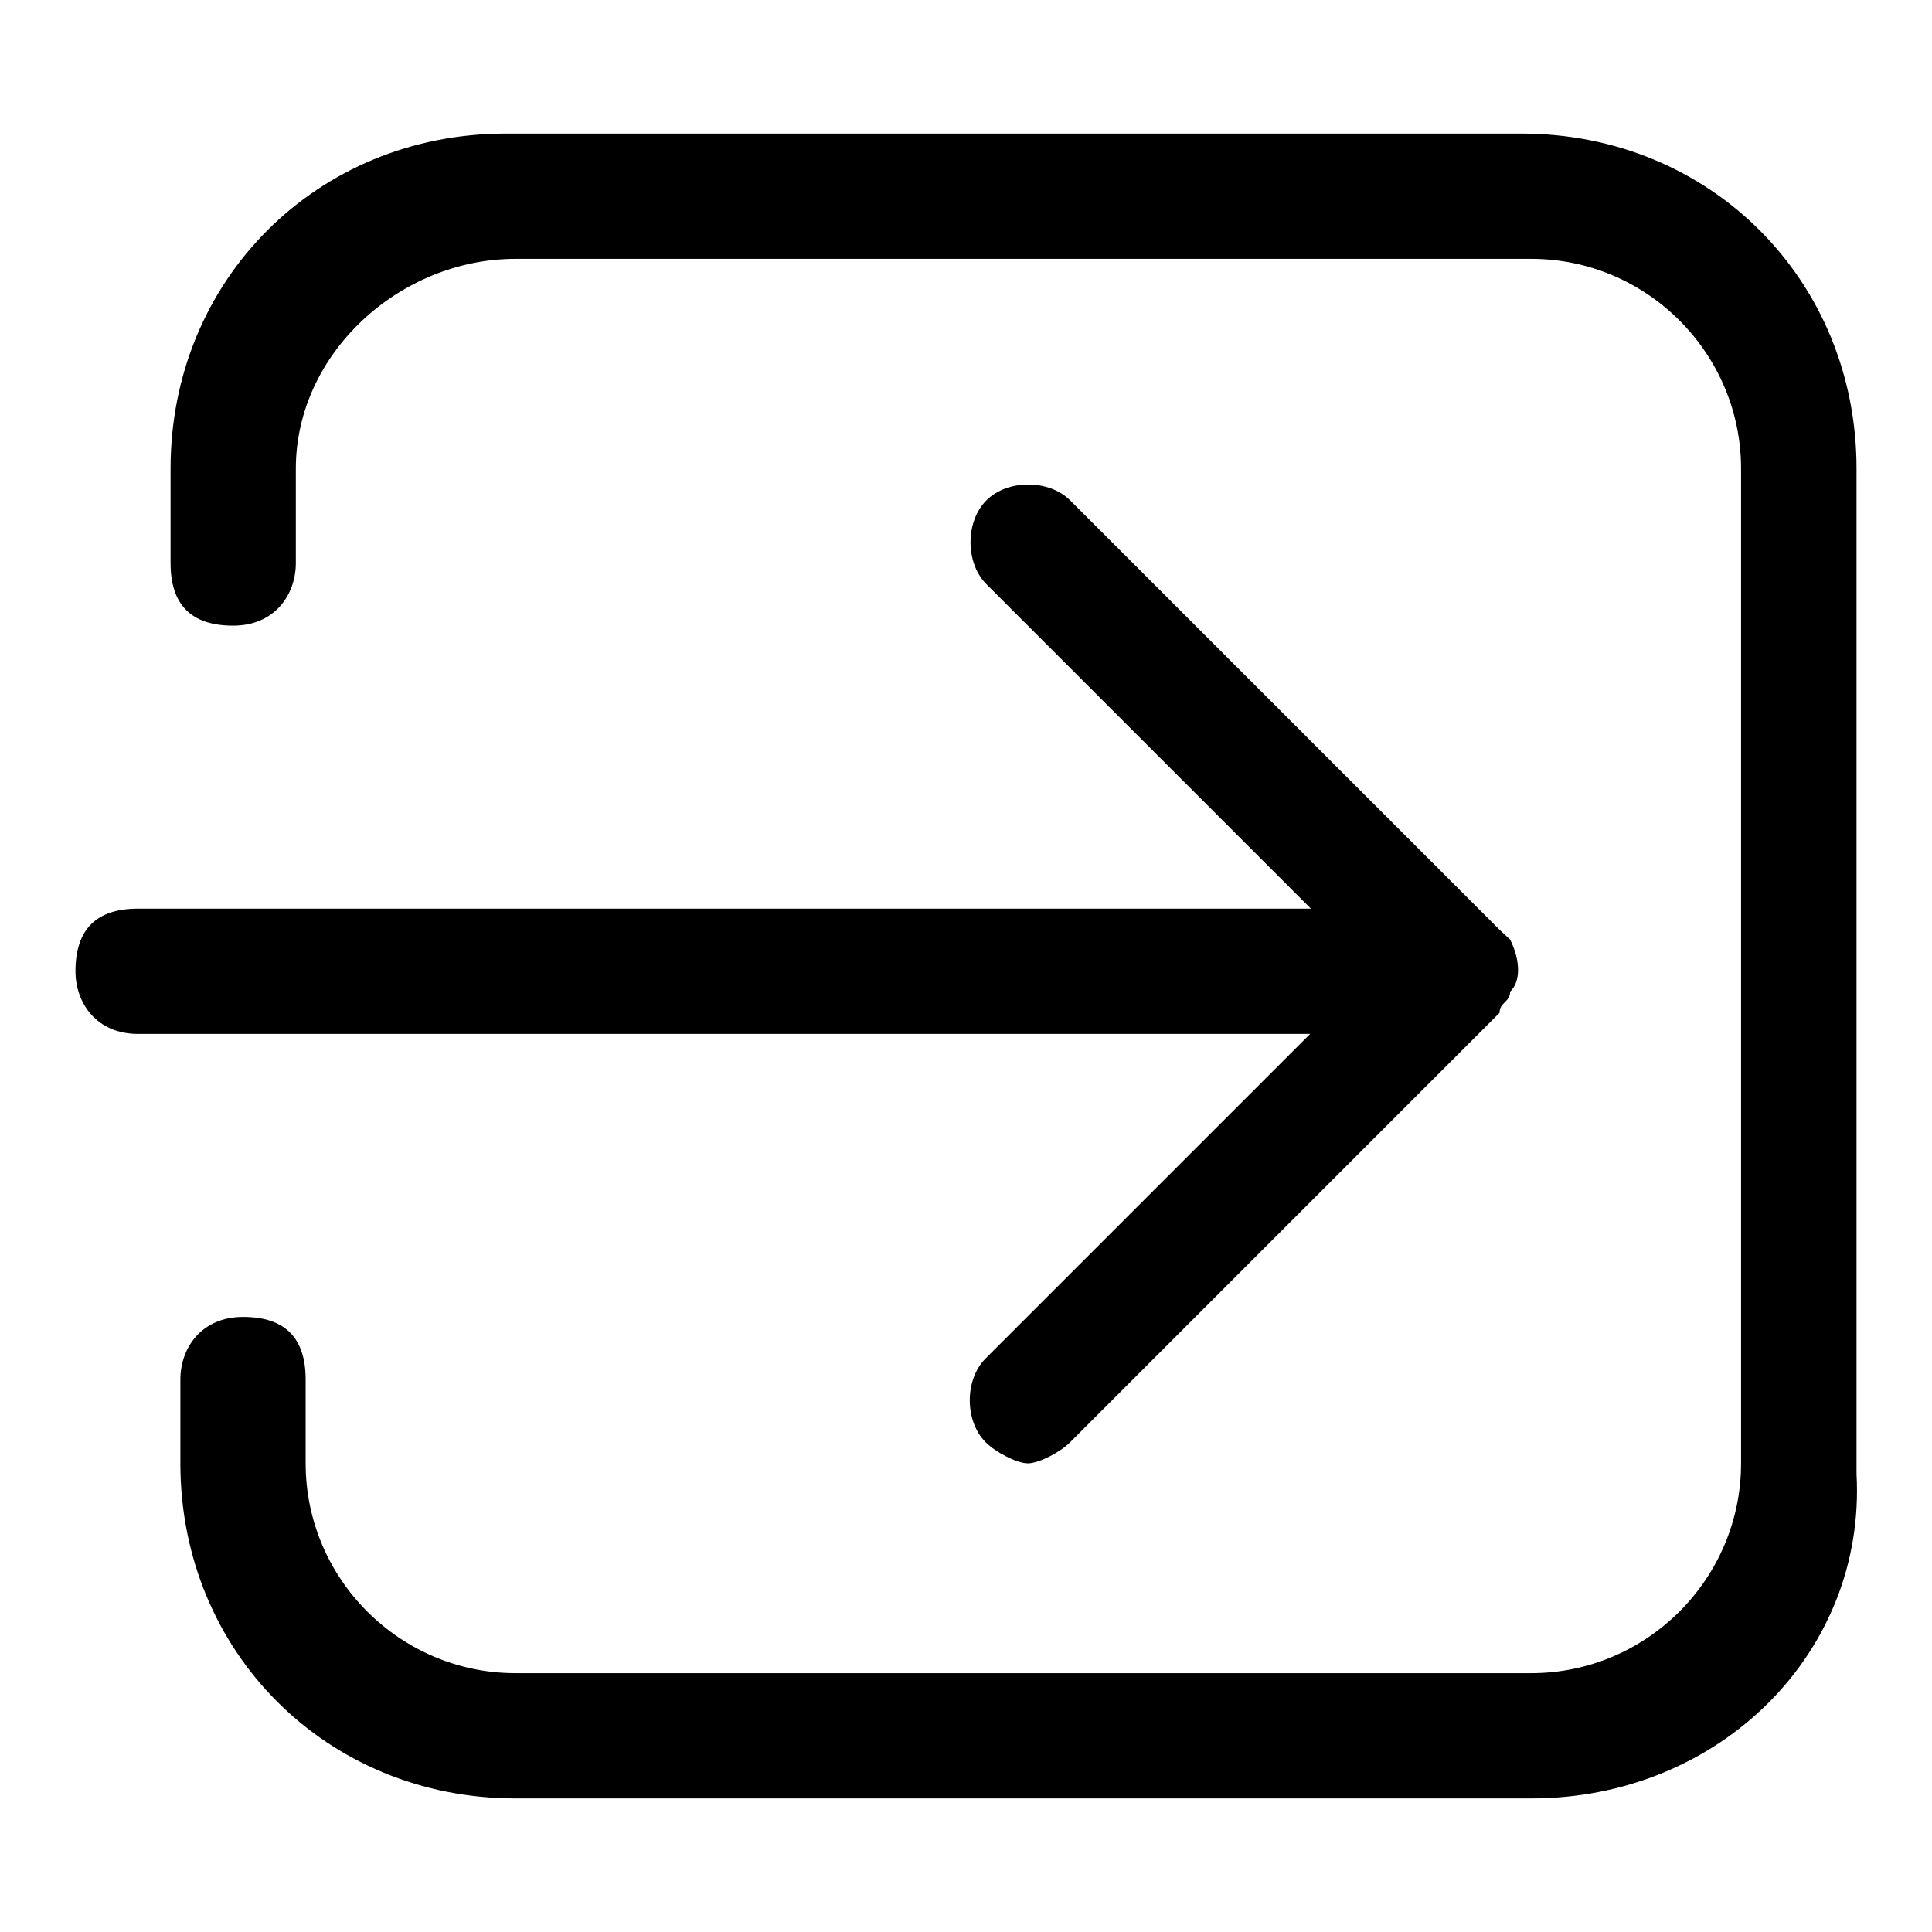 <?xml version="1.0" encoding="utf-8"?>
<!-- Svg Vector Icons : http://www.onlinewebfonts.com/icon -->
<!DOCTYPE svg PUBLIC "-//W3C//DTD SVG 1.1//EN" "http://www.w3.org/Graphics/SVG/1.1/DTD/svg11.dtd">
<svg version="1.1" xmlns="http://www.w3.org/2000/svg" xmlns:xlink="http://www.w3.org/1999/xlink" x="0px" y="0px" viewBox="0 0 256 256" enable-background="new 0 0 256 256" xml:space="preserve">
<g> <path fill="#000000" d="M200.1,124.5c1.4,2.8,1.4,5.6,0,6.9c0,1.4-1.4,1.4-1.4,2.8l-56.9,56.9c-1.4,1.4-4.2,2.8-5.6,2.8 c-1.4,0-4.2-1.4-5.6-2.8c-2.8-2.8-2.8-8.3,0-11.1l43-43H18.3c-5.6,0-8.3-4.2-8.3-8.3c0-5.6,2.8-8.3,8.3-8.3h155.4l-43-43 c-2.8-2.8-2.8-8.3,0-11.1c2.8-2.8,8.3-2.8,11.1,0l56.9,56.9L200.1,124.5L200.1,124.5z M202.9,238.3H68.3c-25,0-44.4-19.4-44.4-44.4 v-11.1c0-4.2,2.8-8.3,8.3-8.3c5.6,0,8.3,2.8,8.3,8.3v11.1c0,15.3,12.5,27.8,27.8,27.8h134.6c15.3,0,27.8-12.5,27.8-27.8V62.1 c0-15.3-12.5-27.8-27.8-27.8H68.3c-15.3,0-29.1,12.5-29.1,27.8v12.5c0,4.2-2.8,8.3-8.3,8.3c-5.6,0-8.3-2.8-8.3-8.3V62.1 c0-25,19.4-44.4,44.4-44.4h134.6c25,0,44.4,19.4,44.4,44.4v133.2C247.3,218.9,227.9,238.3,202.9,238.3L202.9,238.3z"/></g>
</svg>